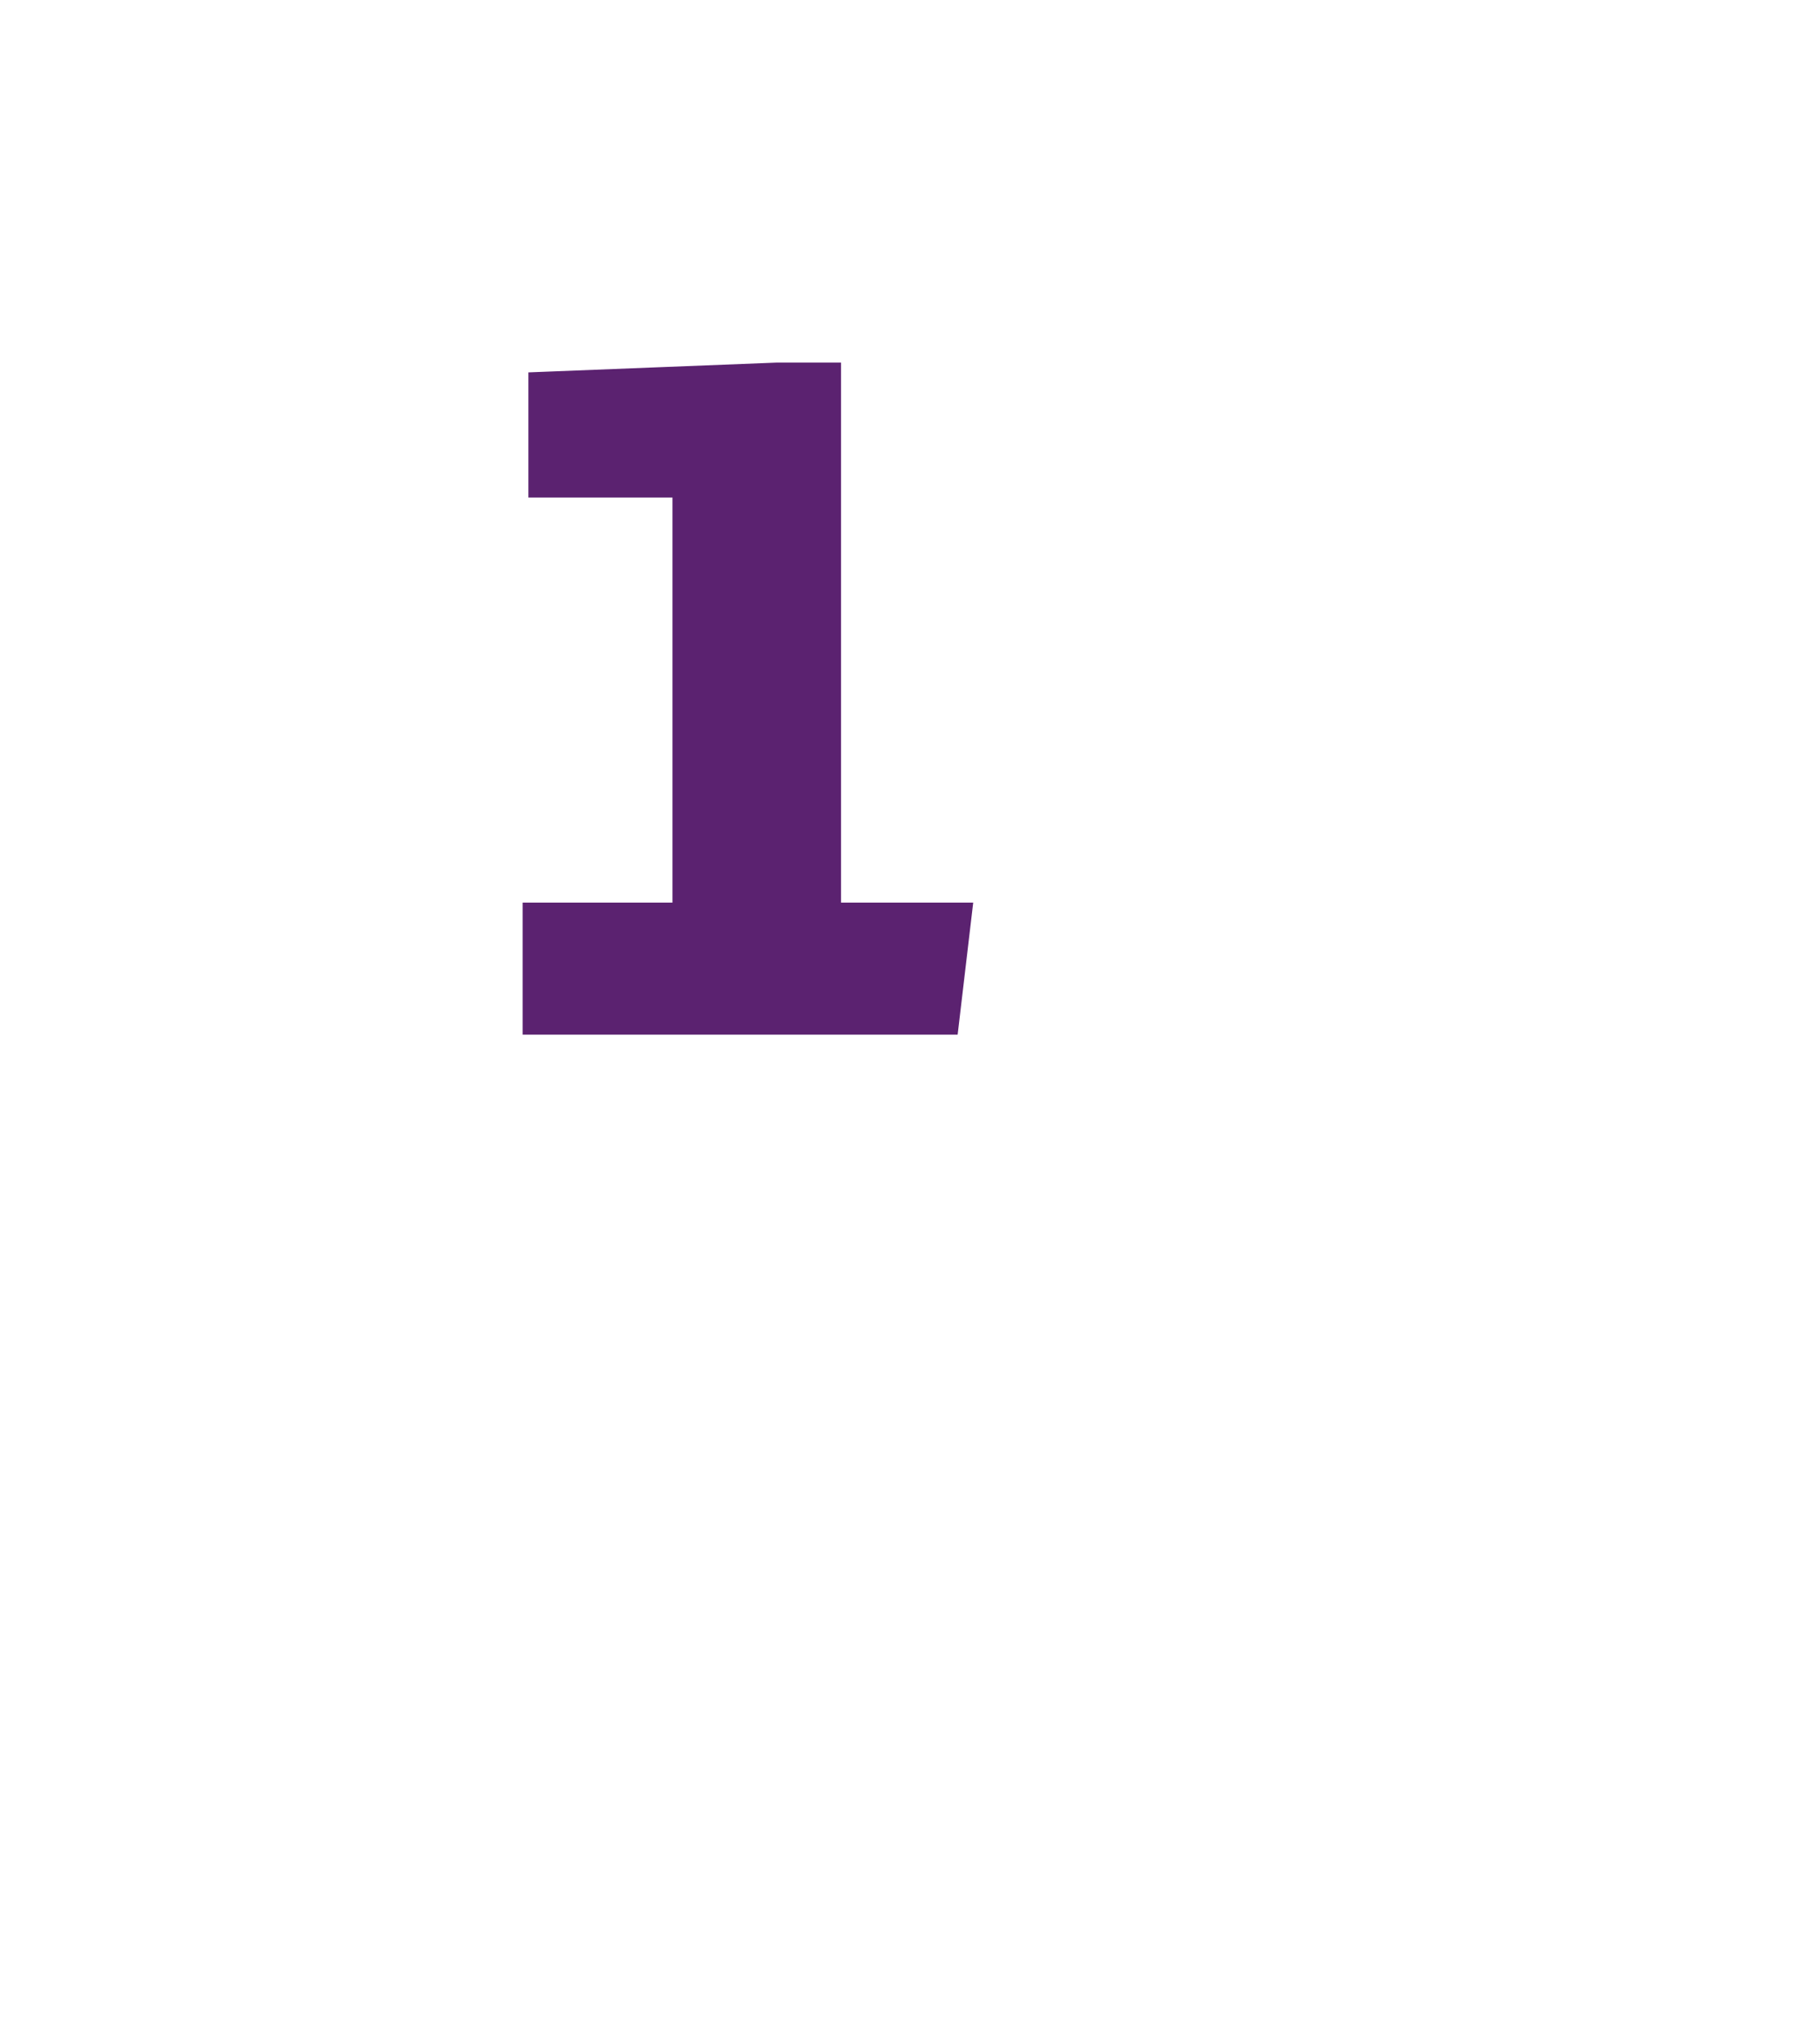 <svg xmlns="http://www.w3.org/2000/svg" xmlns:xlink="http://www.w3.org/1999/xlink" width="100.377" height="112.759" viewBox="0 0 100.377 112.759">
  <defs>
    <filter id="Path_1522" x="0" y="0" width="100.377" height="112.759" filterUnits="userSpaceOnUse">
      <feOffset dx="10" dy="10" input="SourceAlpha"/>
      <feGaussianBlur stdDeviation="5" result="blur"/>
      <feFlood flood-opacity="0.302"/>
      <feComposite operator="in" in2="blur"/>
      <feComposite in="SourceGraphic"/>
    </filter>
  </defs>
  <g id="petala-1" transform="translate(-0.671 -0.719)">
    <g transform="matrix(1, 0, 0, 1, 0.67, 0.72)" filter="url(#Path_1522)">
      <path id="Path_1522-2" data-name="Path 1522" d="M135.789,171.51h49.14a11.278,11.278,0,0,1,10.6,11.848l-.189,46.464A5.827,5.827,0,0,1,192.7,234.8l-31.247,19.159a2.078,2.078,0,0,1-2.2,0L127.842,234.8a5.829,5.829,0,0,1-2.657-5V183.358a11.281,11.281,0,0,1,10.6-11.848" transform="translate(-120.17 -166.51)" fill="#fff"/>
    </g>
    <path id="_1" data-name="1" d="M19.4-6.784V-36.57H16.112L2.65-36.04v6.413H10.6V-6.784H2.332V0H25.864l.8-6.784Z" transform="translate(27.43 57.539)" fill="#5b2270" stroke="#5b2270" stroke-width="0.5"/>
  </g>
</svg>
